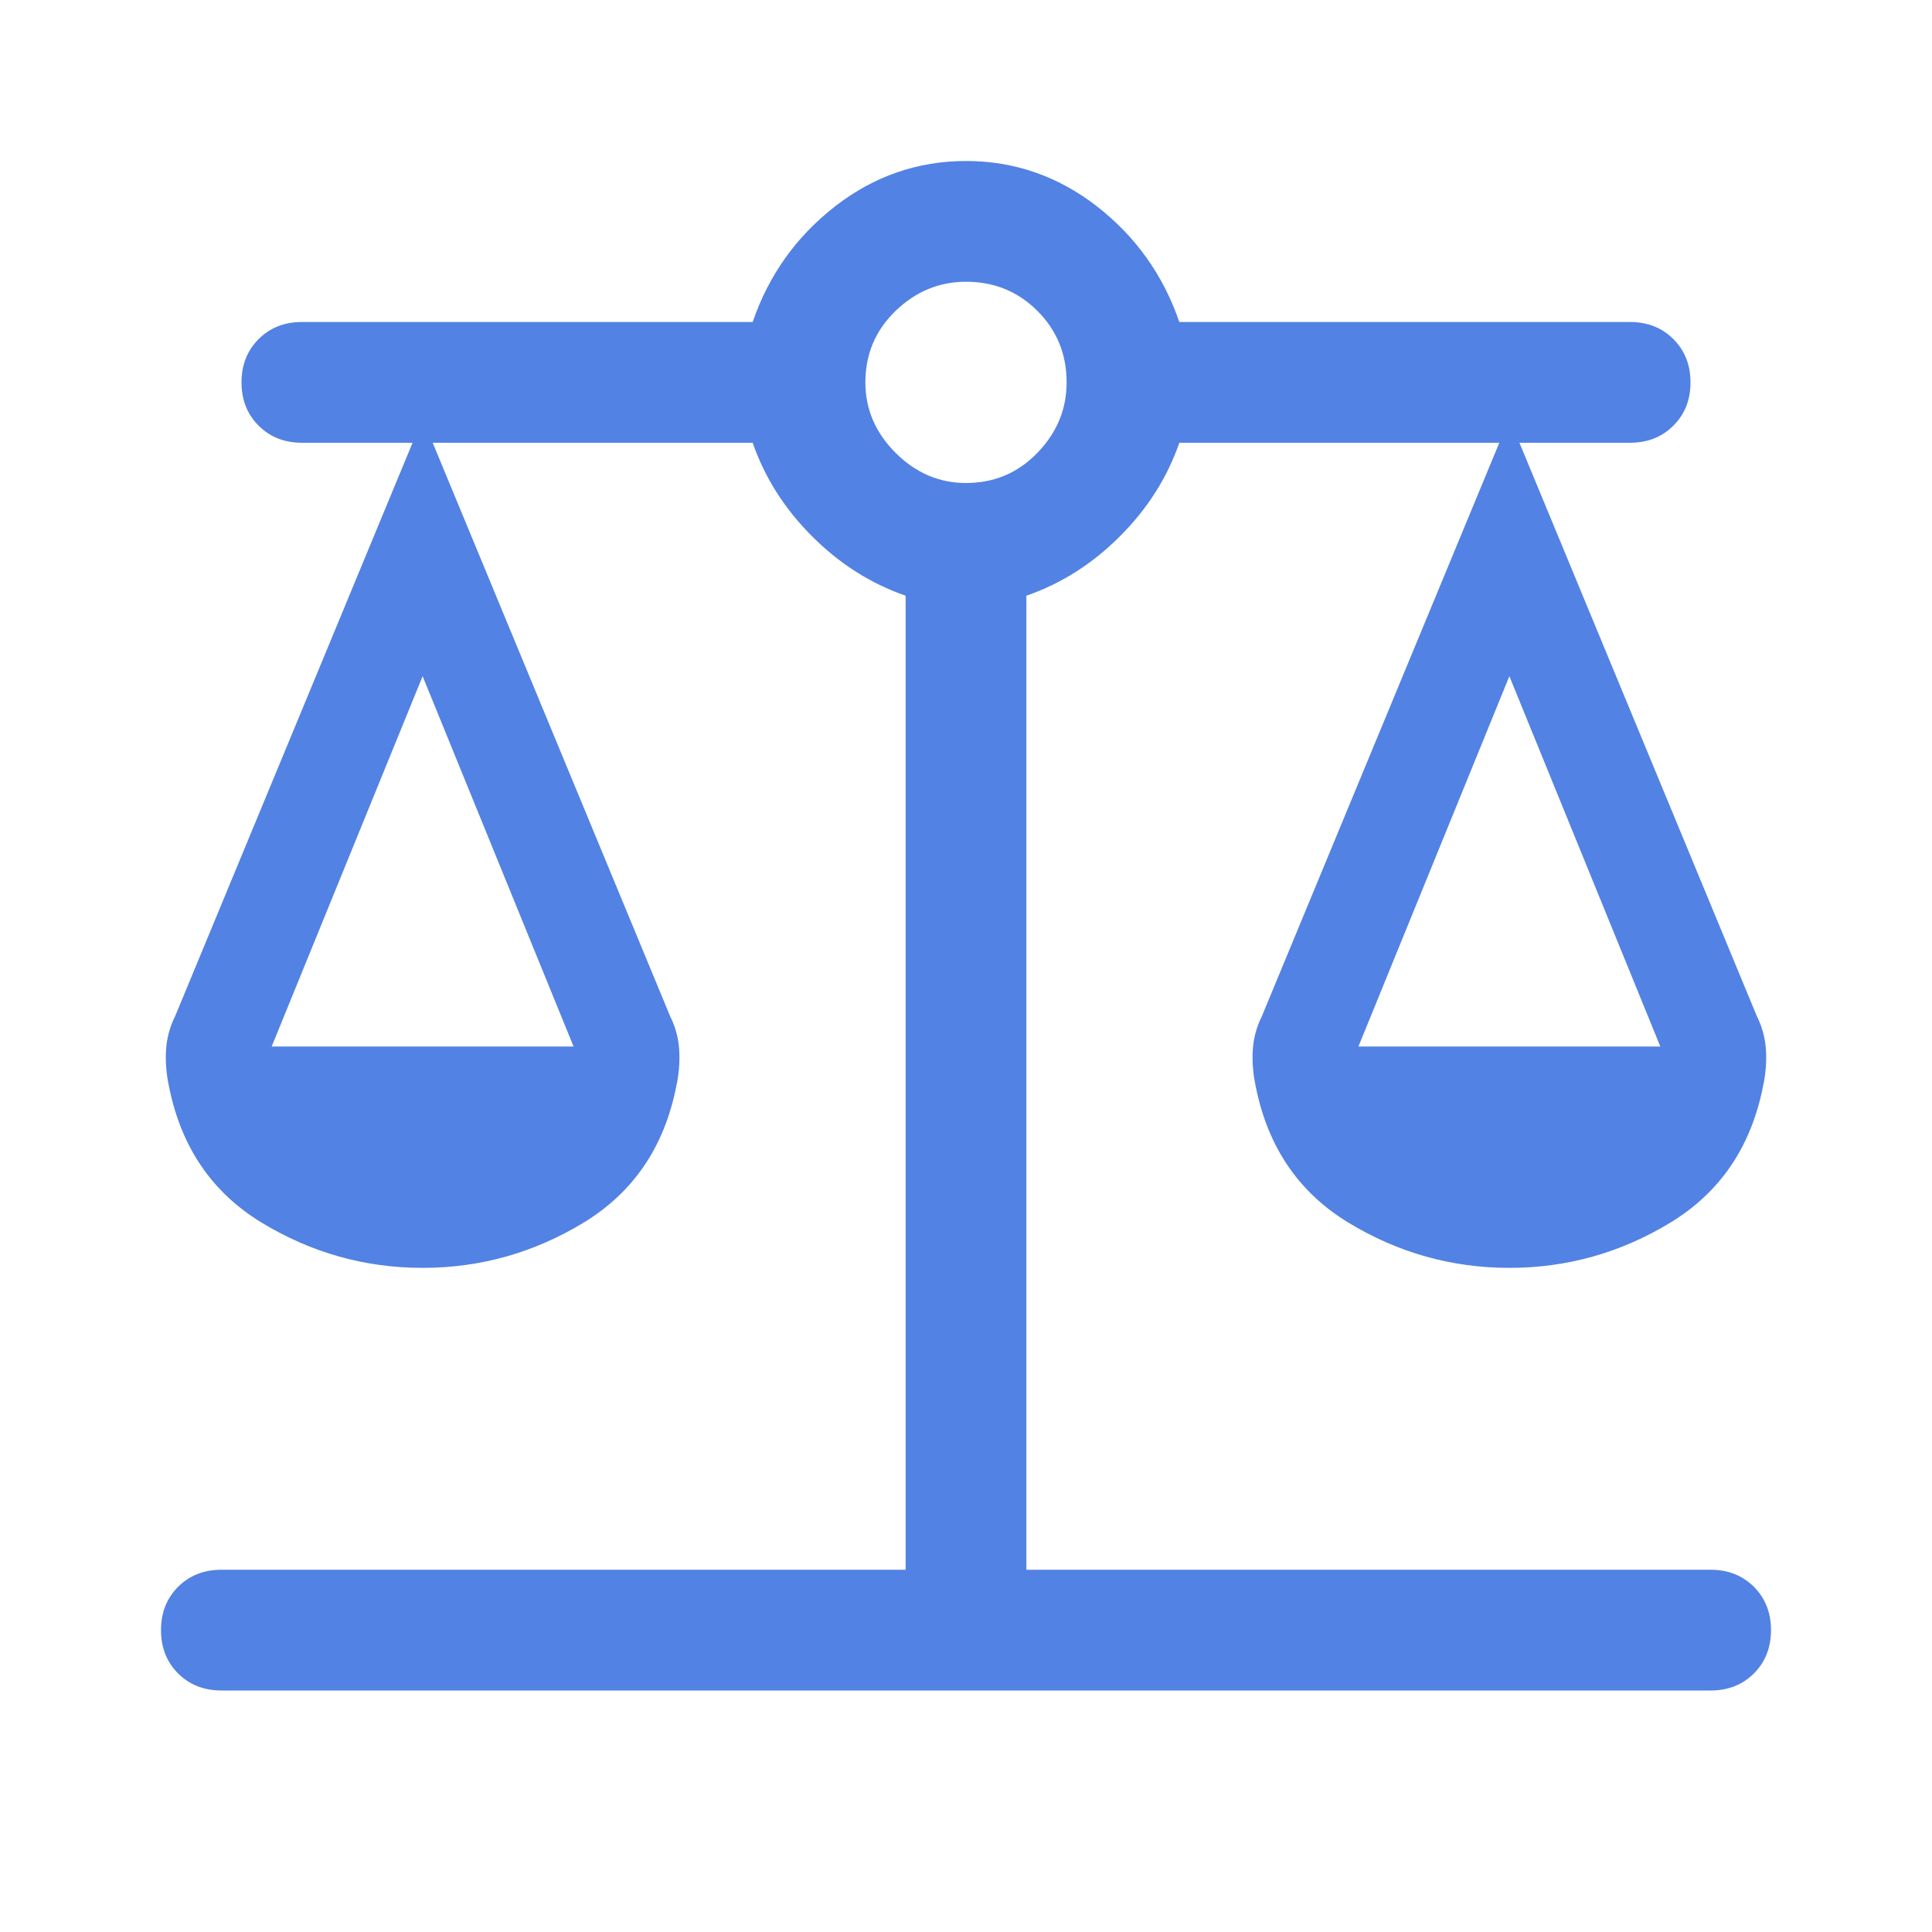 <svg width="24" height="24" viewBox="0 0 24 24" fill="none" xmlns="http://www.w3.org/2000/svg">
<path d="M2.75 21C2.533 21 2.354 20.929 2.212 20.788C2.071 20.646 2 20.467 2 20.25C2 20.033 2.071 19.854 2.212 19.712C2.354 19.571 2.533 19.5 2.75 19.5H11.25V7.4C10.817 7.25 10.429 7.004 10.088 6.662C9.746 6.321 9.5 5.933 9.35 5.5H5.375L8.325 12.625C8.392 12.758 8.429 12.9 8.438 13.05C8.446 13.2 8.433 13.35 8.4 13.5C8.25 14.25 7.867 14.812 7.25 15.188C6.633 15.562 5.967 15.75 5.25 15.75C4.533 15.75 3.867 15.562 3.25 15.188C2.633 14.812 2.25 14.25 2.1 13.5C2.067 13.35 2.054 13.2 2.062 13.05C2.071 12.9 2.108 12.758 2.175 12.625L5.125 5.5H3.75C3.533 5.5 3.354 5.429 3.212 5.287C3.071 5.146 3 4.967 3 4.75C3 4.533 3.071 4.354 3.212 4.213C3.354 4.071 3.533 4 3.75 4H9.35C9.55 3.417 9.892 2.938 10.375 2.562C10.858 2.188 11.4 2 12 2C12.6 2 13.142 2.188 13.625 2.562C14.108 2.938 14.45 3.417 14.65 4H20.25C20.467 4 20.646 4.071 20.788 4.213C20.929 4.354 21 4.533 21 4.75C21 4.967 20.929 5.146 20.788 5.287C20.646 5.429 20.467 5.5 20.25 5.5H18.875L21.825 12.625C21.892 12.758 21.929 12.9 21.938 13.05C21.946 13.2 21.933 13.35 21.9 13.5C21.75 14.25 21.367 14.812 20.75 15.188C20.133 15.562 19.467 15.75 18.75 15.75C18.033 15.75 17.367 15.562 16.75 15.188C16.133 14.812 15.75 14.25 15.6 13.5C15.567 13.35 15.554 13.2 15.562 13.05C15.571 12.9 15.608 12.758 15.675 12.625L18.625 5.5H14.65C14.5 5.933 14.254 6.321 13.912 6.662C13.571 7.004 13.183 7.25 12.75 7.4V19.5H21.25C21.467 19.5 21.646 19.571 21.788 19.712C21.929 19.854 22 20.033 22 20.25C22 20.467 21.929 20.646 21.788 20.788C21.646 20.929 21.467 21 21.25 21H2.75ZM16.875 13H20.625L18.75 8.4L16.875 13ZM3.375 13H7.125L5.25 8.4L3.375 13ZM12 6C12.35 6 12.646 5.875 12.887 5.625C13.129 5.375 13.25 5.083 13.25 4.75C13.25 4.4 13.129 4.104 12.887 3.862C12.646 3.621 12.35 3.5 12 3.5C11.667 3.5 11.375 3.621 11.125 3.862C10.875 4.104 10.75 4.4 10.75 4.75C10.75 5.083 10.875 5.375 11.125 5.625C11.375 5.875 11.667 6 12 6Z" fill="#5282E3"/>
</svg>
